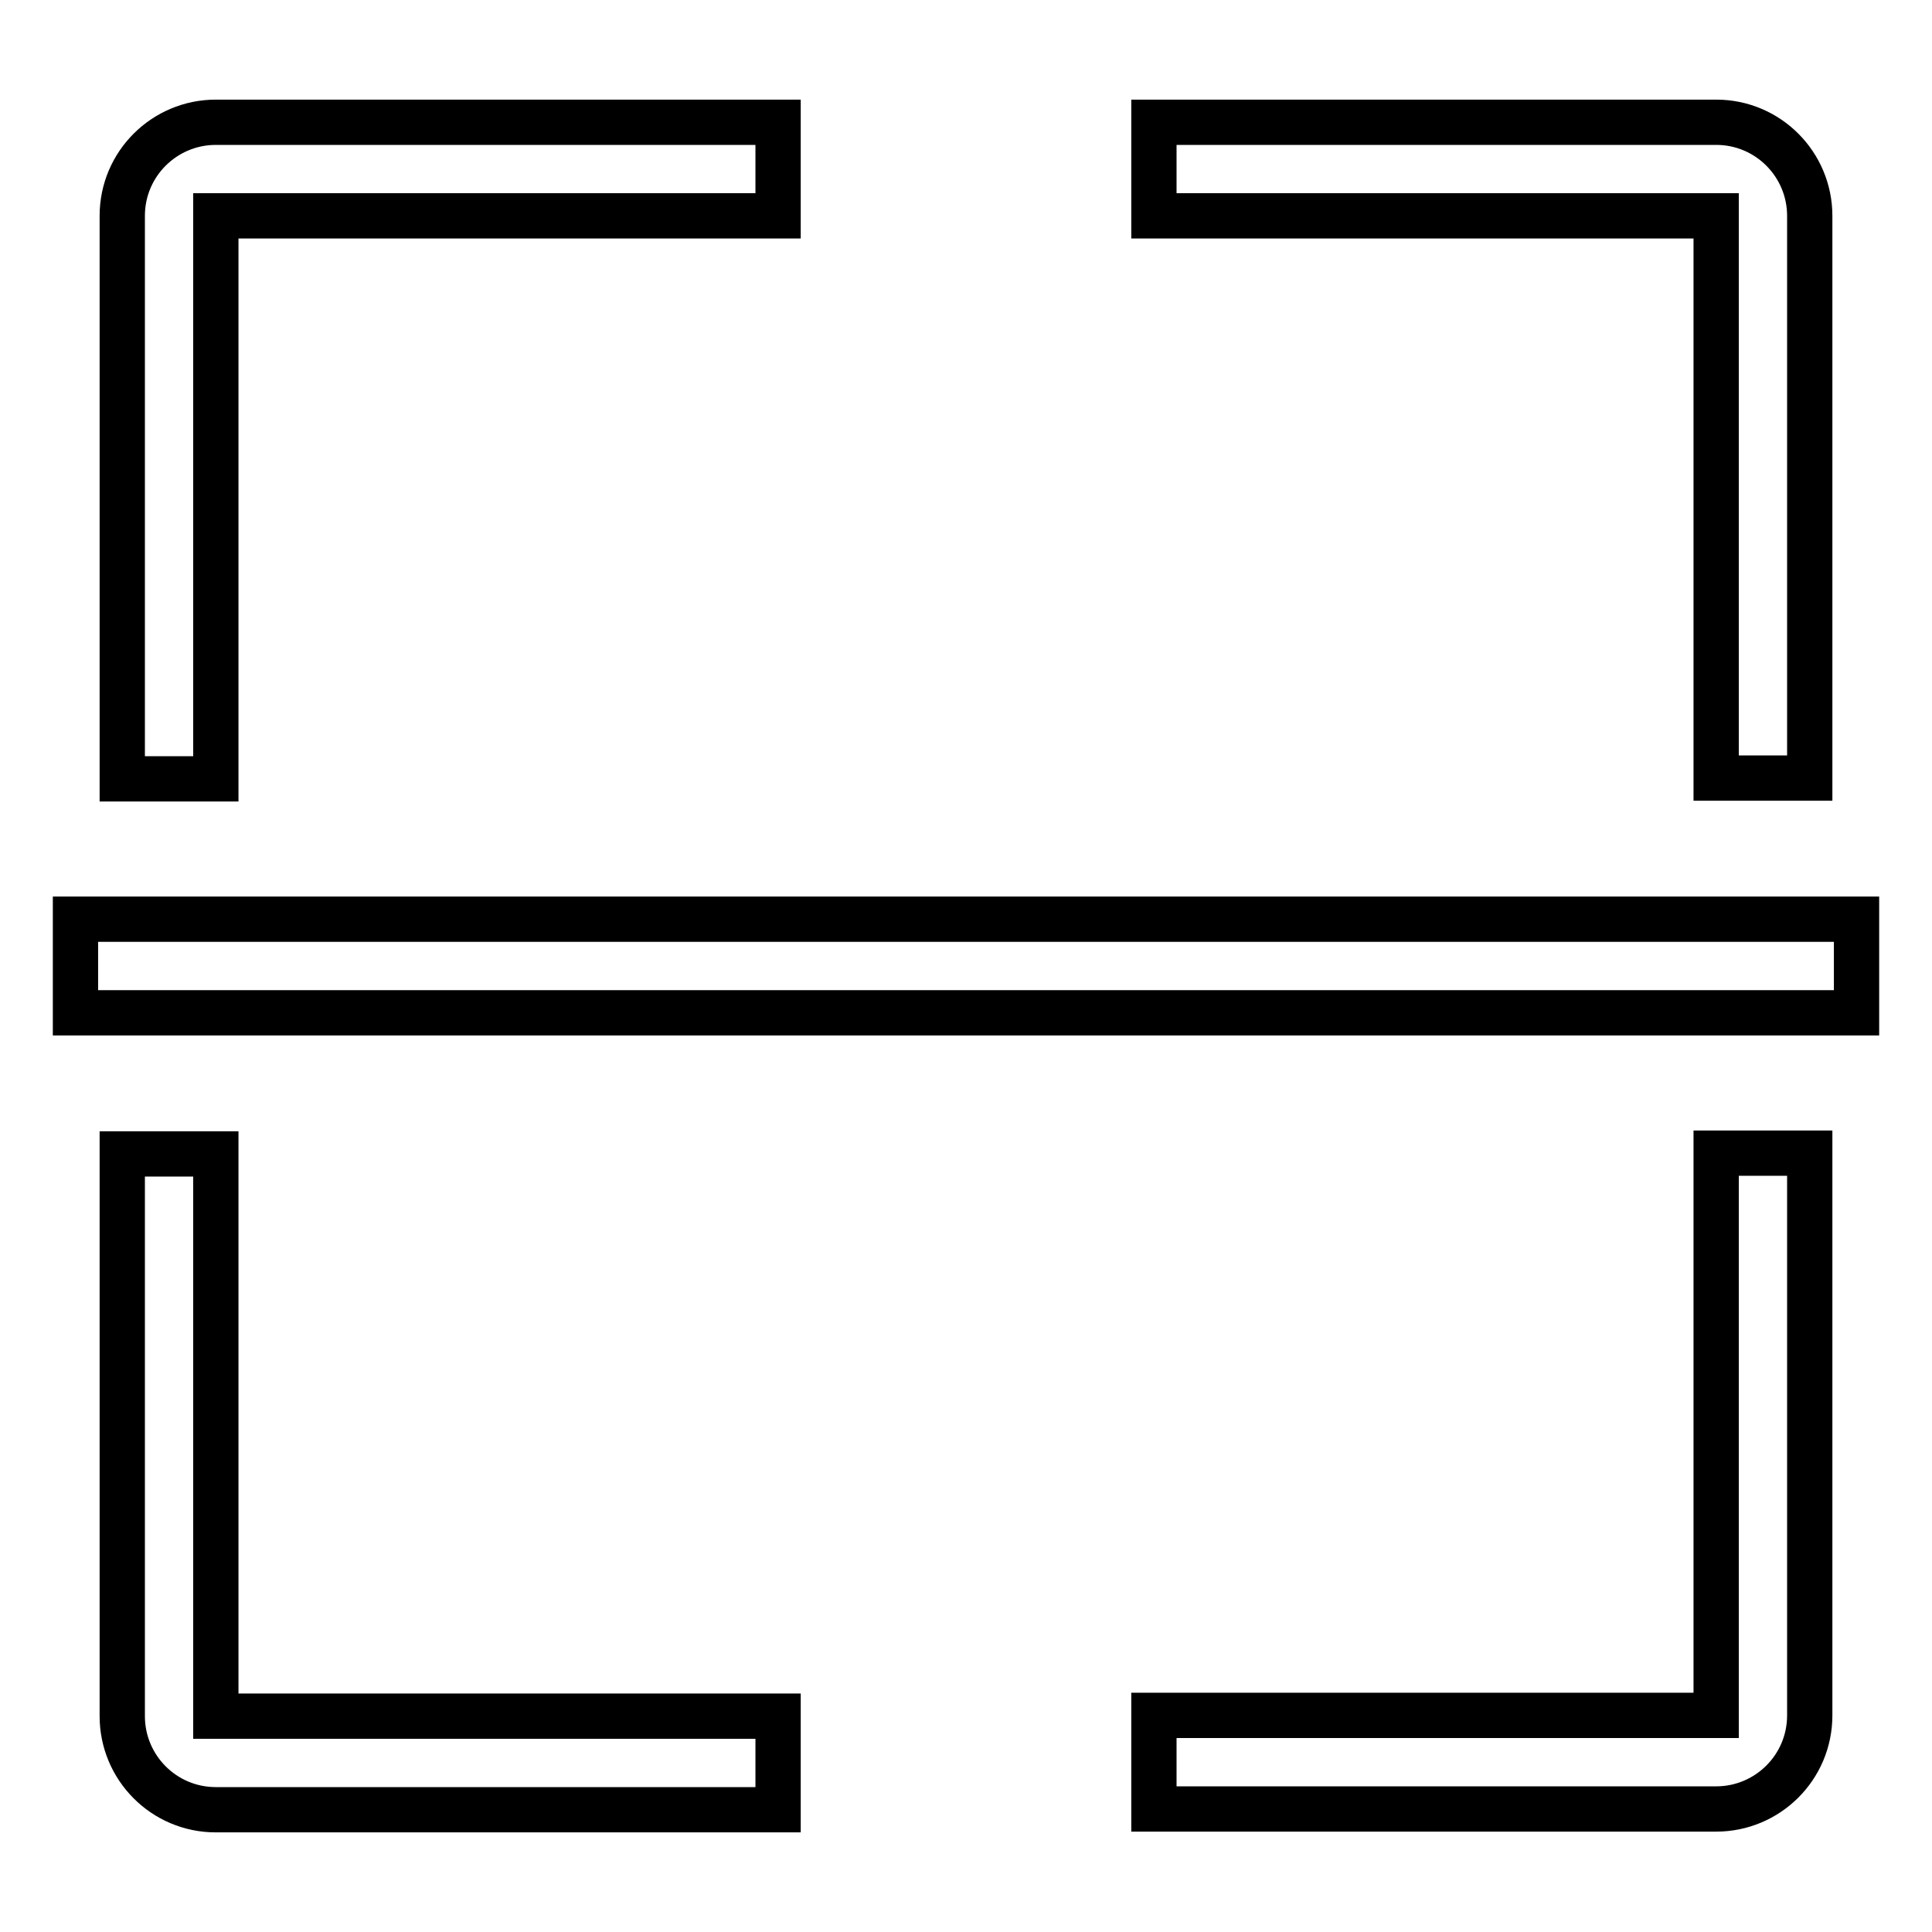 <?xml version="1.0" encoding="utf-8"?>
<!-- Svg Vector Icons : http://www.onlinewebfonts.com/icon -->
<!DOCTYPE svg PUBLIC "-//W3C//DTD SVG 1.1//EN" "http://www.w3.org/Graphics/SVG/1.1/DTD/svg11.dtd">
<svg version="1.1" xmlns="http://www.w3.org/2000/svg" xmlns:xlink="http://www.w3.org/1999/xlink" x="0px" y="0px" viewBox="0 0 256 256" enable-background="new 0 0 256 256" xml:space="preserve">
<g> <path stroke-width="6" fill-opacity="0" stroke="#000000"  d="M10,134.2v-12.4h236v12.4H10z M227.4,28.6h-74.5V16.2h74.5c6.9,0,12.4,5.6,12.4,12.4v74.5h-12.4V28.6z  M28.6,103.2H16.2V28.6c0-6.9,5.6-12.4,12.4-12.4h74.5v12.4H28.6V103.2z M28.6,227.4h74.5v12.4H28.6c-6.9,0-12.4-5.6-12.4-12.4 v-74.5h12.4V227.4z M227.4,152.8h12.4v74.5c0,6.9-5.6,12.4-12.4,12.4h-74.5v-12.4h74.5V152.8z"/></g>
</svg>